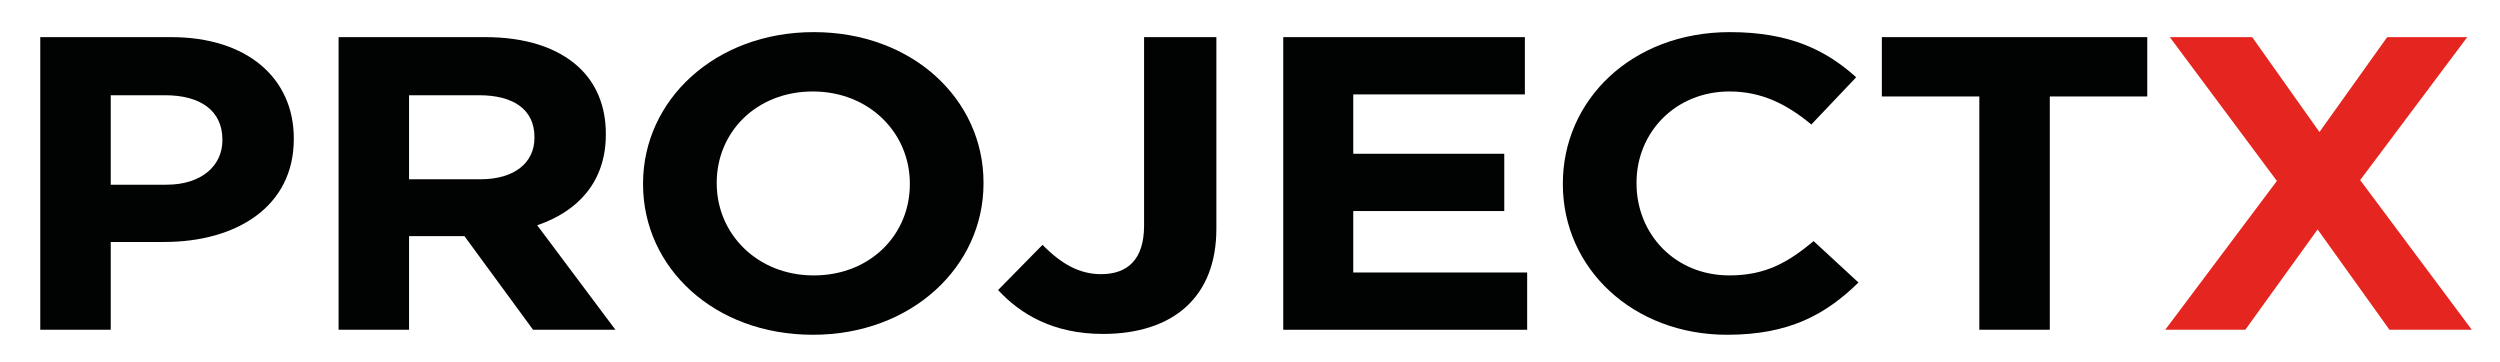 <?xml version="1.0" encoding="utf-8"?>
<!-- Generator: Adobe Illustrator 15.1.0, SVG Export Plug-In . SVG Version: 6.00 Build 0)  -->
<!DOCTYPE svg PUBLIC "-//W3C//DTD SVG 1.1//EN" "http://www.w3.org/Graphics/SVG/1.1/DTD/svg11.dtd">
<svg xmlns="http://www.w3.org/2000/svg" xmlns:xlink="http://www.w3.org/1999/xlink" version="1.1" id="Capa_1" x="0px" y="0px" width="380px" height="55px" viewBox="13.5 14.5 380 55" enable-background="new 13.5 14.5 380 55" xml:space="preserve">
<g>
	<g>
		<g>
			<path fill="#010202" d="M19.621,20.144h19.894c11.616,0,18.642,6.291,18.642,15.377v0.127c0,10.294-8.765,15.631-19.685,15.631     h-8.139v13.343H19.621V20.144z M38.819,42.574c5.356,0,8.486-2.923,8.486-6.736v-0.126c0-4.385-3.339-6.735-8.695-6.735h-8.278     v13.598H38.819z"/>
		</g>
	</g>
	<g>
		<g>
			<path fill="#010202" d="M64.965,20.144h22.258c6.191,0,10.99,1.589,14.19,4.512c2.713,2.478,4.174,5.973,4.174,10.167v0.127     c0,7.18-4.243,11.691-10.434,13.789l11.894,15.885h-12.52L84.094,50.39h-0.14h-8.277v14.232H64.965L64.965,20.144L64.965,20.144z      M86.528,41.748c5.217,0,8.208-2.542,8.208-6.291V35.33c0-4.193-3.199-6.354-8.417-6.354H75.677v12.771H86.528z"/>
		</g>
	</g>
	<g>
		<g>
			<path fill="#010202" d="M111.244,42.511v-0.127c0-12.645,10.921-23.002,25.945-23.002c15.025,0,25.806,10.23,25.806,22.875v0.127     c0,12.645-10.921,23.001-25.945,23.001S111.244,55.155,111.244,42.511z M151.797,42.511v-0.127     c0-7.625-6.121-13.979-14.747-13.979c-8.625,0-14.607,6.227-14.607,13.852v0.127c0,7.625,6.121,13.979,14.746,13.979     S151.797,50.136,151.797,42.511z"/>
		</g>
	</g>
	<g>
		<g>
			<path fill="#010202" d="M165.21,58.586l6.747-6.862c2.782,2.795,5.495,4.447,8.903,4.447c4.034,0,6.539-2.224,6.539-7.371V20.144     h10.99v29.102c0,5.274-1.669,9.213-4.591,11.882c-2.991,2.732-7.373,4.13-12.66,4.13     C173.557,65.258,168.549,62.208,165.21,58.586z"/>
		</g>
	</g>
	<g>
		<g>
			<path fill="#010202" d="M208.553,20.144h36.727v8.706h-26.084v9.022h22.954v8.706h-22.954v9.34h26.432v8.705h-37.074V20.144z"/>
		</g>
	</g>
	<g>
		<g>
			<path fill="#010202" d="M251.054,42.511v-0.127c0-12.645,10.433-23.002,25.389-23.002c9.181,0,14.676,2.796,19.198,6.862     l-6.817,7.18c-3.755-3.113-7.581-5.02-12.451-5.02c-8.208,0-14.12,6.227-14.12,13.852v0.127c0,7.625,5.773,13.978,14.12,13.978     c5.564,0,8.974-2.033,12.799-5.21l6.816,6.291c-5.008,4.893-10.572,7.943-19.963,7.943     C261.696,65.385,251.054,55.282,251.054,42.511z"/>
		</g>
	</g>
	<g>
		<g>
			<path fill="#010202" d="M314.356,29.167h-14.815v-9.023h40.343v9.023h-14.815v35.456h-10.712V29.167L314.356,29.167z"/>
		</g>
	</g>
	<g>
		<g>
			<path fill="#E52620" d="M359.587,42.002l-16.277-21.858h12.521l10.225,14.423l10.295-14.423h12.172l-16.277,21.731l16.972,22.747     h-12.52l-10.921-15.25l-10.99,15.25h-12.172L359.587,42.002z"/>
		</g>
	</g>
</g>
</svg>
